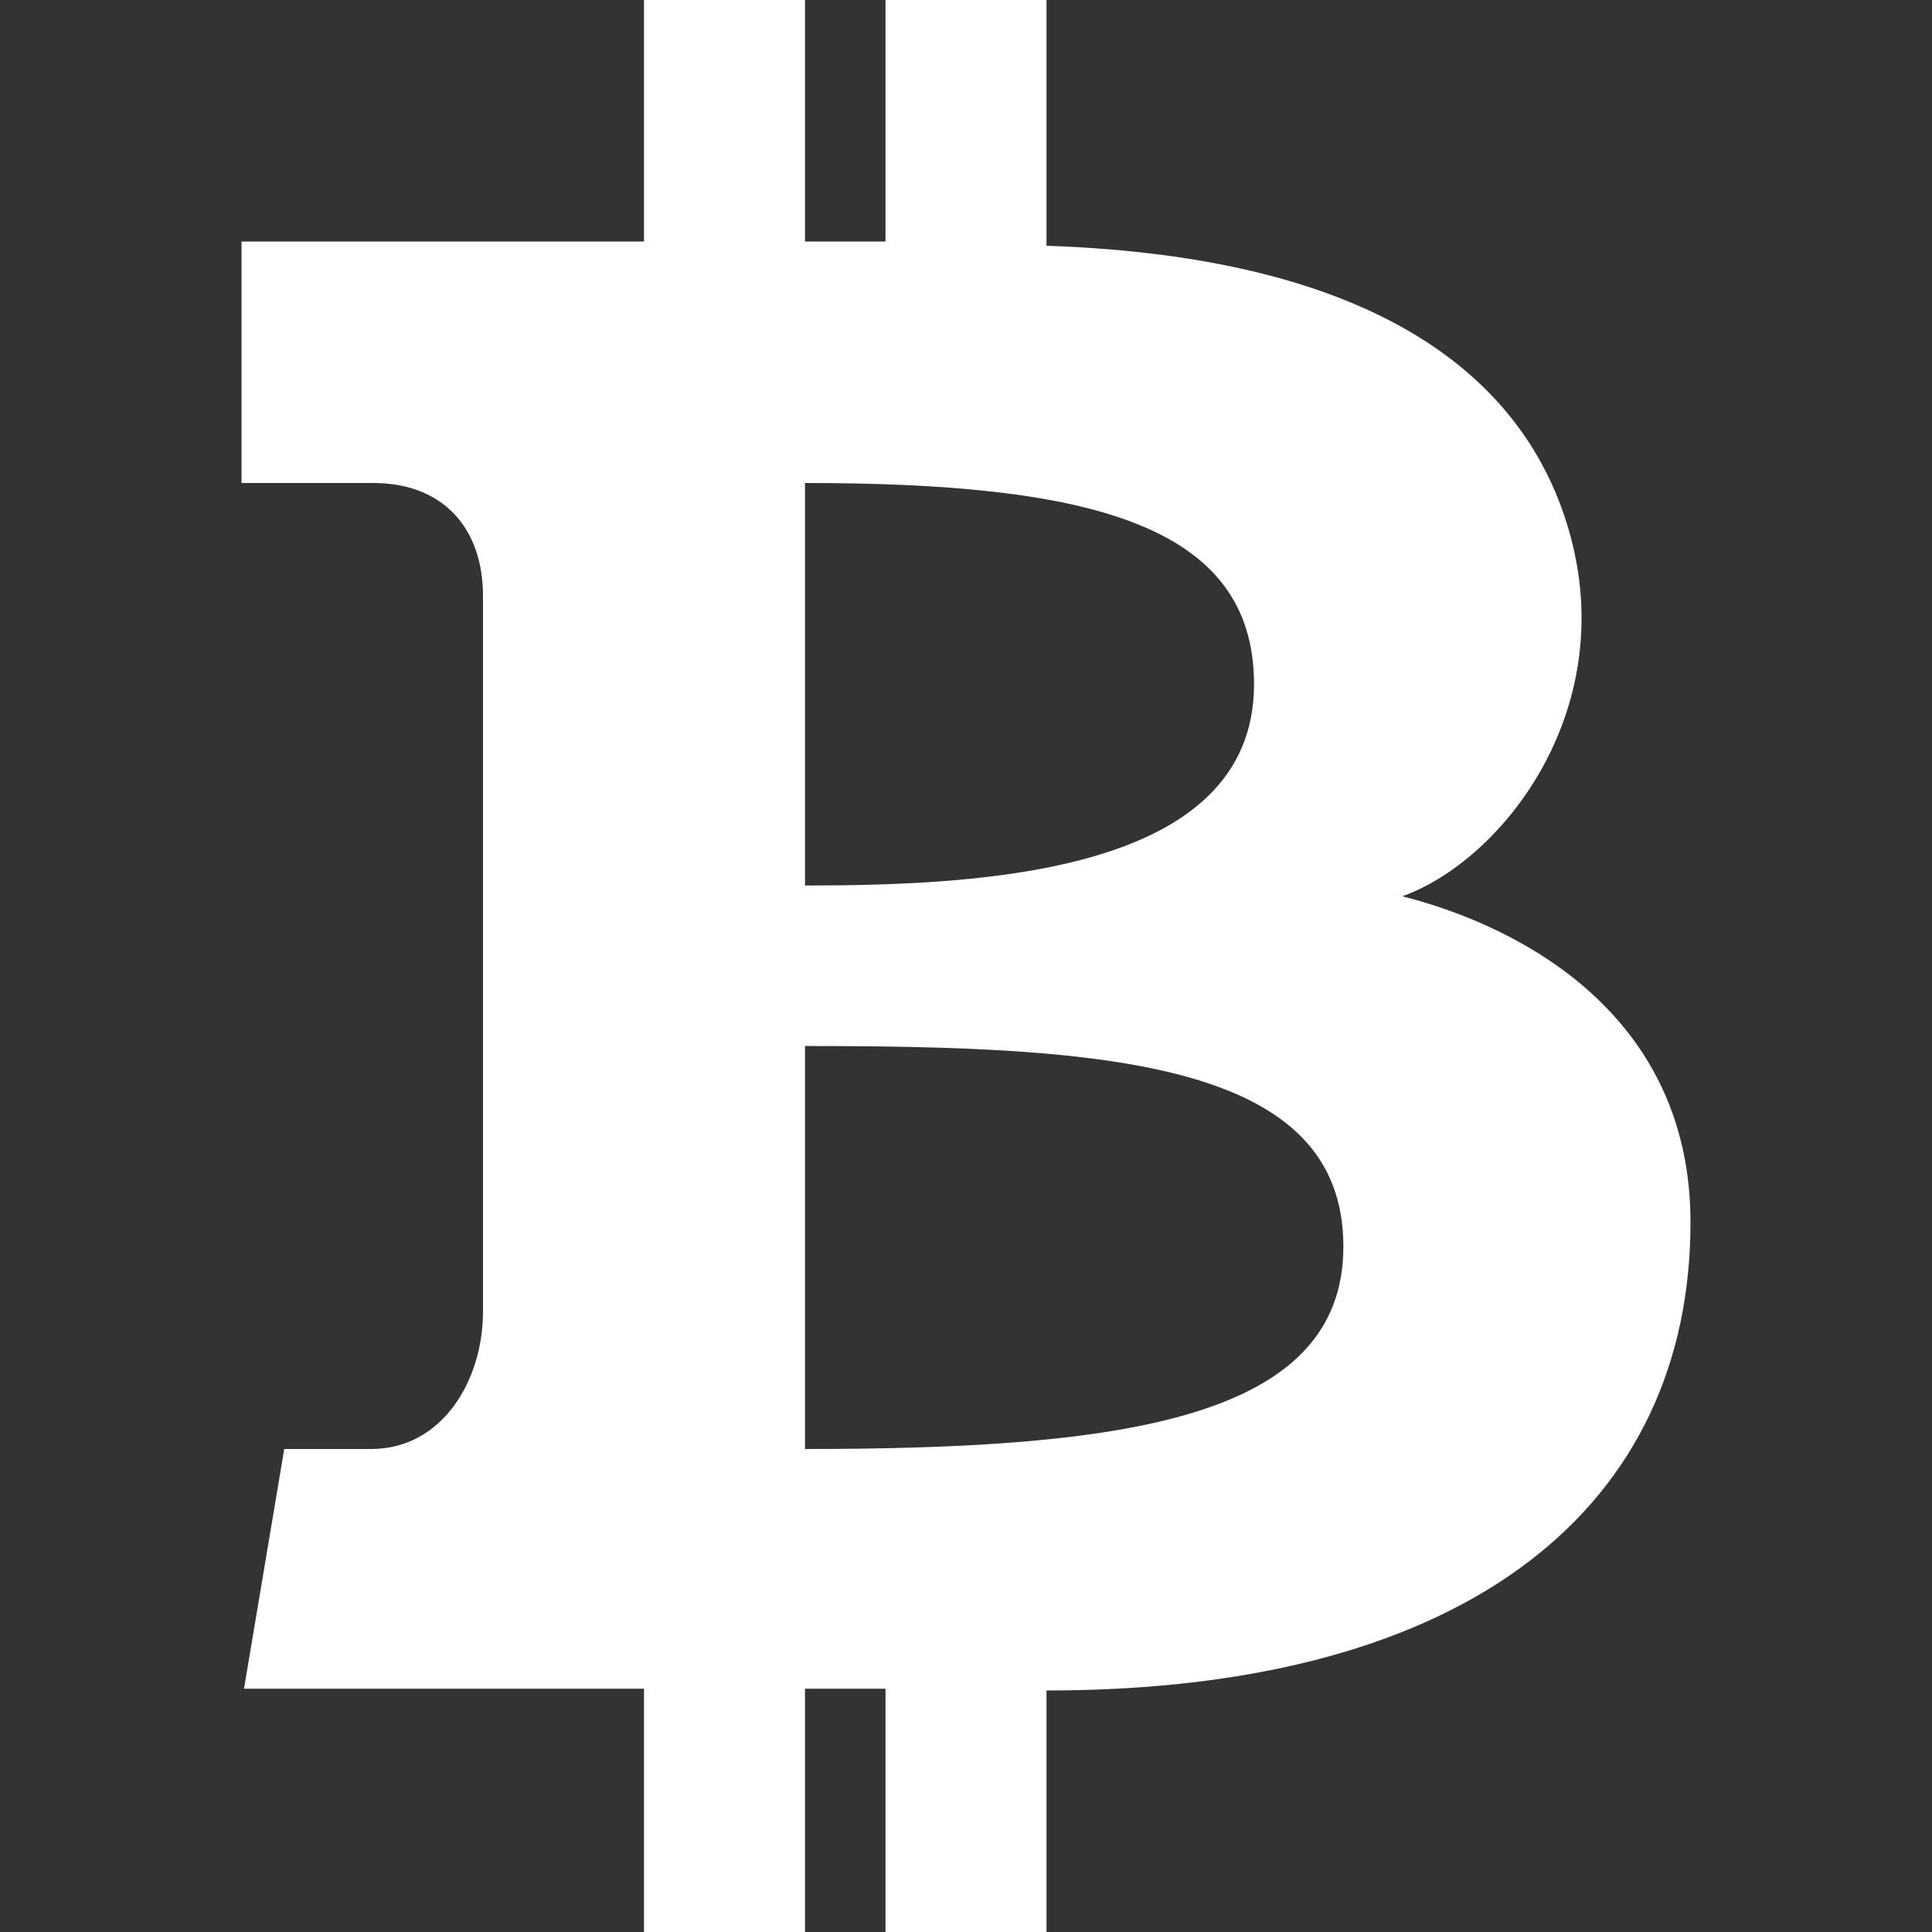 <?xml version="1.0" encoding="iso-8859-1"?><!-- Generator: Adobe Illustrator 21.1.0, SVG Export Plug-In . SVG Version: 6.00 Build 0)  -->
<svg xmlns="http://www.w3.org/2000/svg" fill="#ffffff" width="24" height="24" viewBox="0 0 24 24">
    <rect x="0" y="0" width="24" height="24" fill="#333333" stroke="none"/>
    <path d="M11 24v-3.022h-1v3.022h-2v-3.022h-4.969l.5-2.978h1.079c.884 0 1.39-.851 1.39-1.707v-8.889c0-.833-.485-1.404-1.365-1.404h-1.635v-3h5v-3h2v3h1v-3h2v3.053c4.315.146 6.024 1.781 6.514 3.625.58 2.18-.857 4.01-2.093 4.456 1.501.382 3.579 1.491 3.579 4.05 0 3.483-2.688 5.816-8 5.816v3h-2zm-1-11.006v5.006c3.969 0 6.688-.375 6.688-2.516 0-2.296-2.938-2.49-6.688-2.49zm0-1.994c2.211 0 5.578-.156 5.578-2.5 0-2-2.078-2.5-5.578-2.5v5z"/>
</svg>
